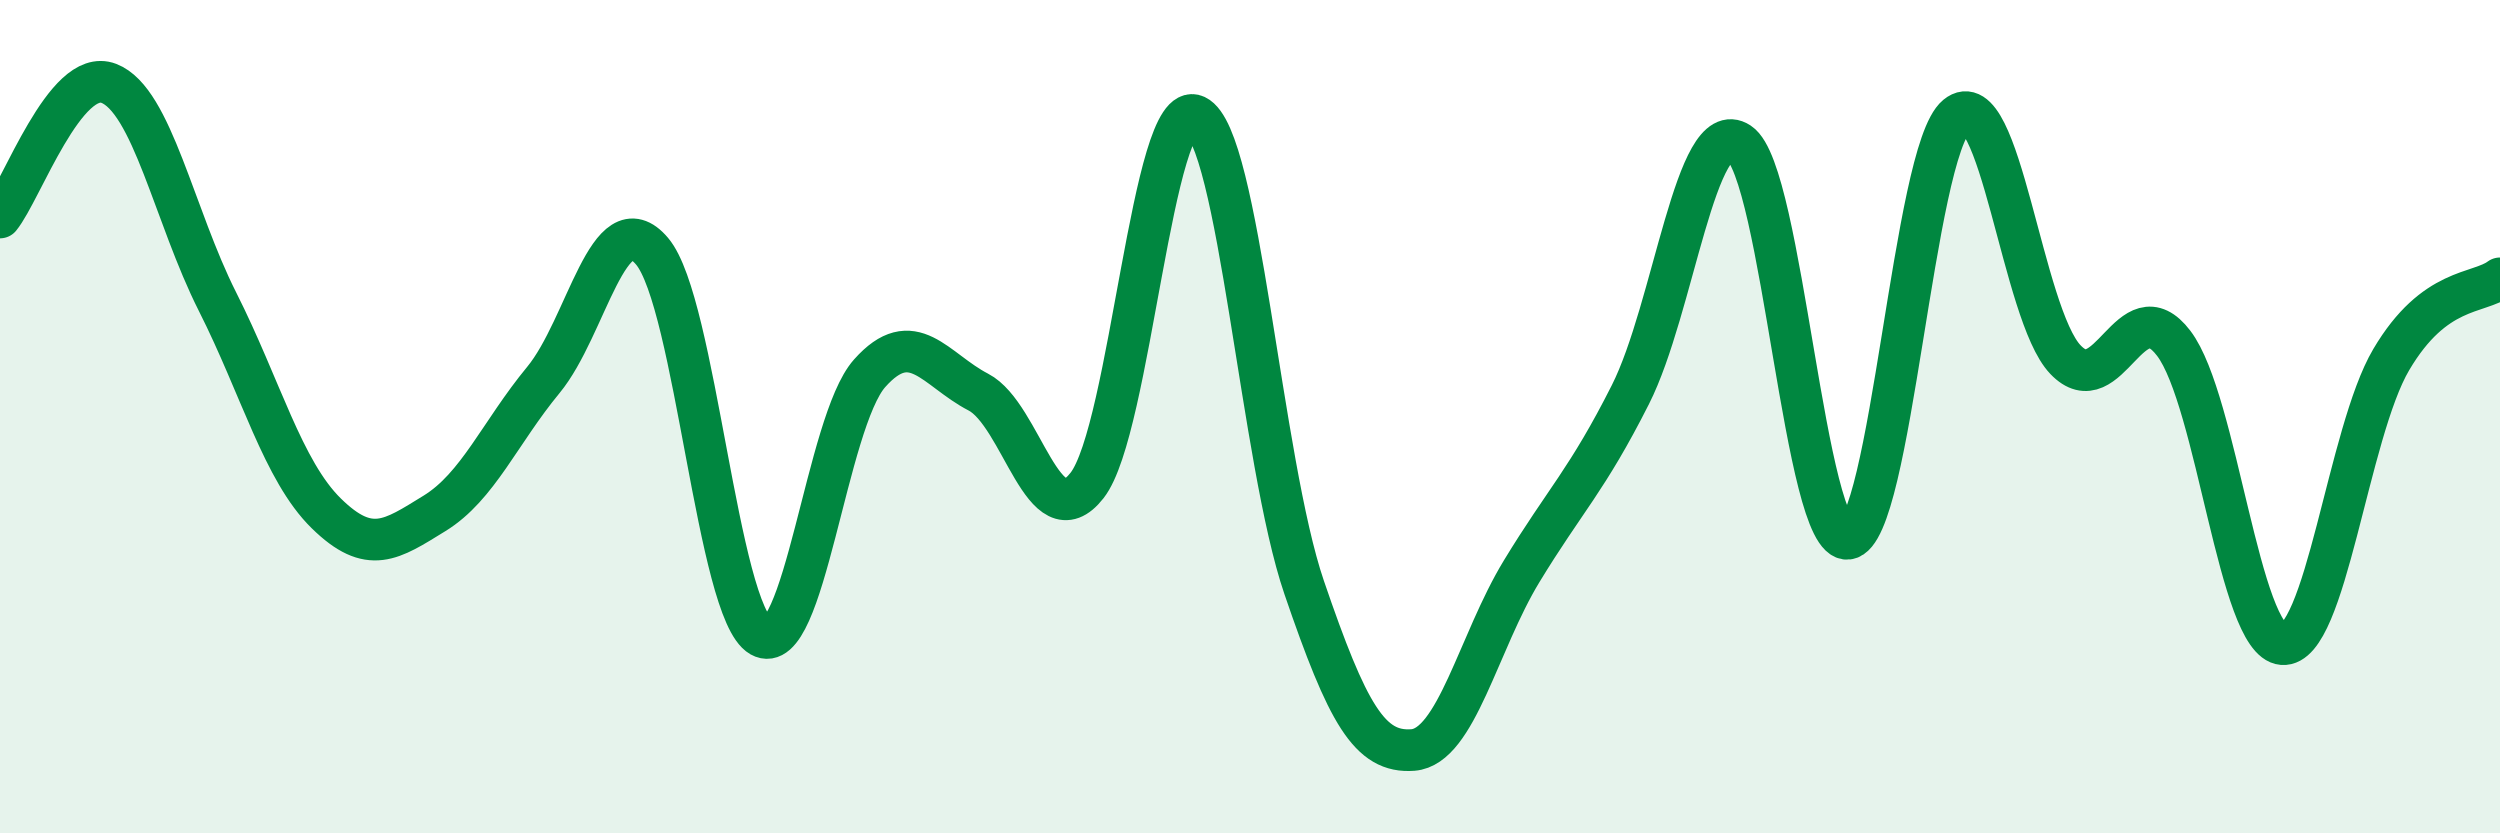
    <svg width="60" height="20" viewBox="0 0 60 20" xmlns="http://www.w3.org/2000/svg">
      <path
        d="M 0,5.22 C 0.52,4.58 1.57,1.6 2.61,2 C 3.65,2.4 4.18,5.18 5.22,7.24 C 6.26,9.3 6.79,11.3 7.83,12.32 C 8.87,13.34 9.39,12.96 10.43,12.32 C 11.47,11.68 12,10.38 13.04,9.12 C 14.08,7.86 14.61,4.8 15.65,6.03 C 16.69,7.26 17.22,14.68 18.26,15.27 C 19.3,15.86 19.83,10.13 20.87,8.96 C 21.91,7.79 22.44,8.87 23.48,9.41 C 24.52,9.95 25.05,12.98 26.09,11.65 C 27.13,10.32 27.66,2.29 28.7,2.78 C 29.74,3.27 30.26,11.06 31.3,14.1 C 32.34,17.14 32.87,18.08 33.91,18 C 34.95,17.92 35.48,15.42 36.52,13.71 C 37.56,12 38.09,11.53 39.13,9.47 C 40.17,7.41 40.7,2.74 41.74,3.43 C 42.78,4.12 43.31,13.06 44.35,12.93 C 45.39,12.8 45.92,3.64 46.96,2.78 C 48,1.92 48.53,7.54 49.57,8.63 C 50.61,9.72 51.13,6.87 52.17,8.24 C 53.21,9.61 53.74,15.38 54.78,15.46 C 55.82,15.54 56.35,10.39 57.39,8.63 C 58.43,6.87 59.48,7.07 60,6.68L60 20L0 20Z"
        fill="#008740"
        opacity="0.1"
        stroke-linecap="round"
        stroke-linejoin="round"
      />
      <path
        d="M 0,5.22 C 0.52,4.58 1.57,1.6 2.61,2 C 3.65,2.4 4.18,5.18 5.22,7.24 C 6.26,9.3 6.79,11.3 7.83,12.32 C 8.87,13.34 9.39,12.96 10.43,12.32 C 11.47,11.68 12,10.38 13.04,9.12 C 14.08,7.86 14.61,4.8 15.65,6.03 C 16.69,7.26 17.22,14.68 18.26,15.27 C 19.3,15.86 19.83,10.13 20.87,8.96 C 21.91,7.79 22.44,8.87 23.48,9.41 C 24.52,9.95 25.05,12.98 26.09,11.65 C 27.13,10.32 27.66,2.29 28.7,2.78 C 29.74,3.27 30.26,11.06 31.3,14.1 C 32.34,17.14 32.87,18.08 33.91,18 C 34.95,17.92 35.48,15.42 36.52,13.71 C 37.56,12 38.09,11.53 39.13,9.47 C 40.17,7.41 40.7,2.74 41.74,3.43 C 42.78,4.12 43.31,13.06 44.35,12.93 C 45.39,12.8 45.92,3.64 46.96,2.78 C 48,1.92 48.53,7.54 49.57,8.63 C 50.61,9.72 51.13,6.87 52.17,8.24 C 53.21,9.61 53.74,15.38 54.78,15.46 C 55.82,15.54 56.35,10.39 57.39,8.63 C 58.43,6.87 59.48,7.07 60,6.68"
        stroke="#008740"
        stroke-width="1"
        fill="none"
        stroke-linecap="round"
        stroke-linejoin="round"
      />
    </svg>
  